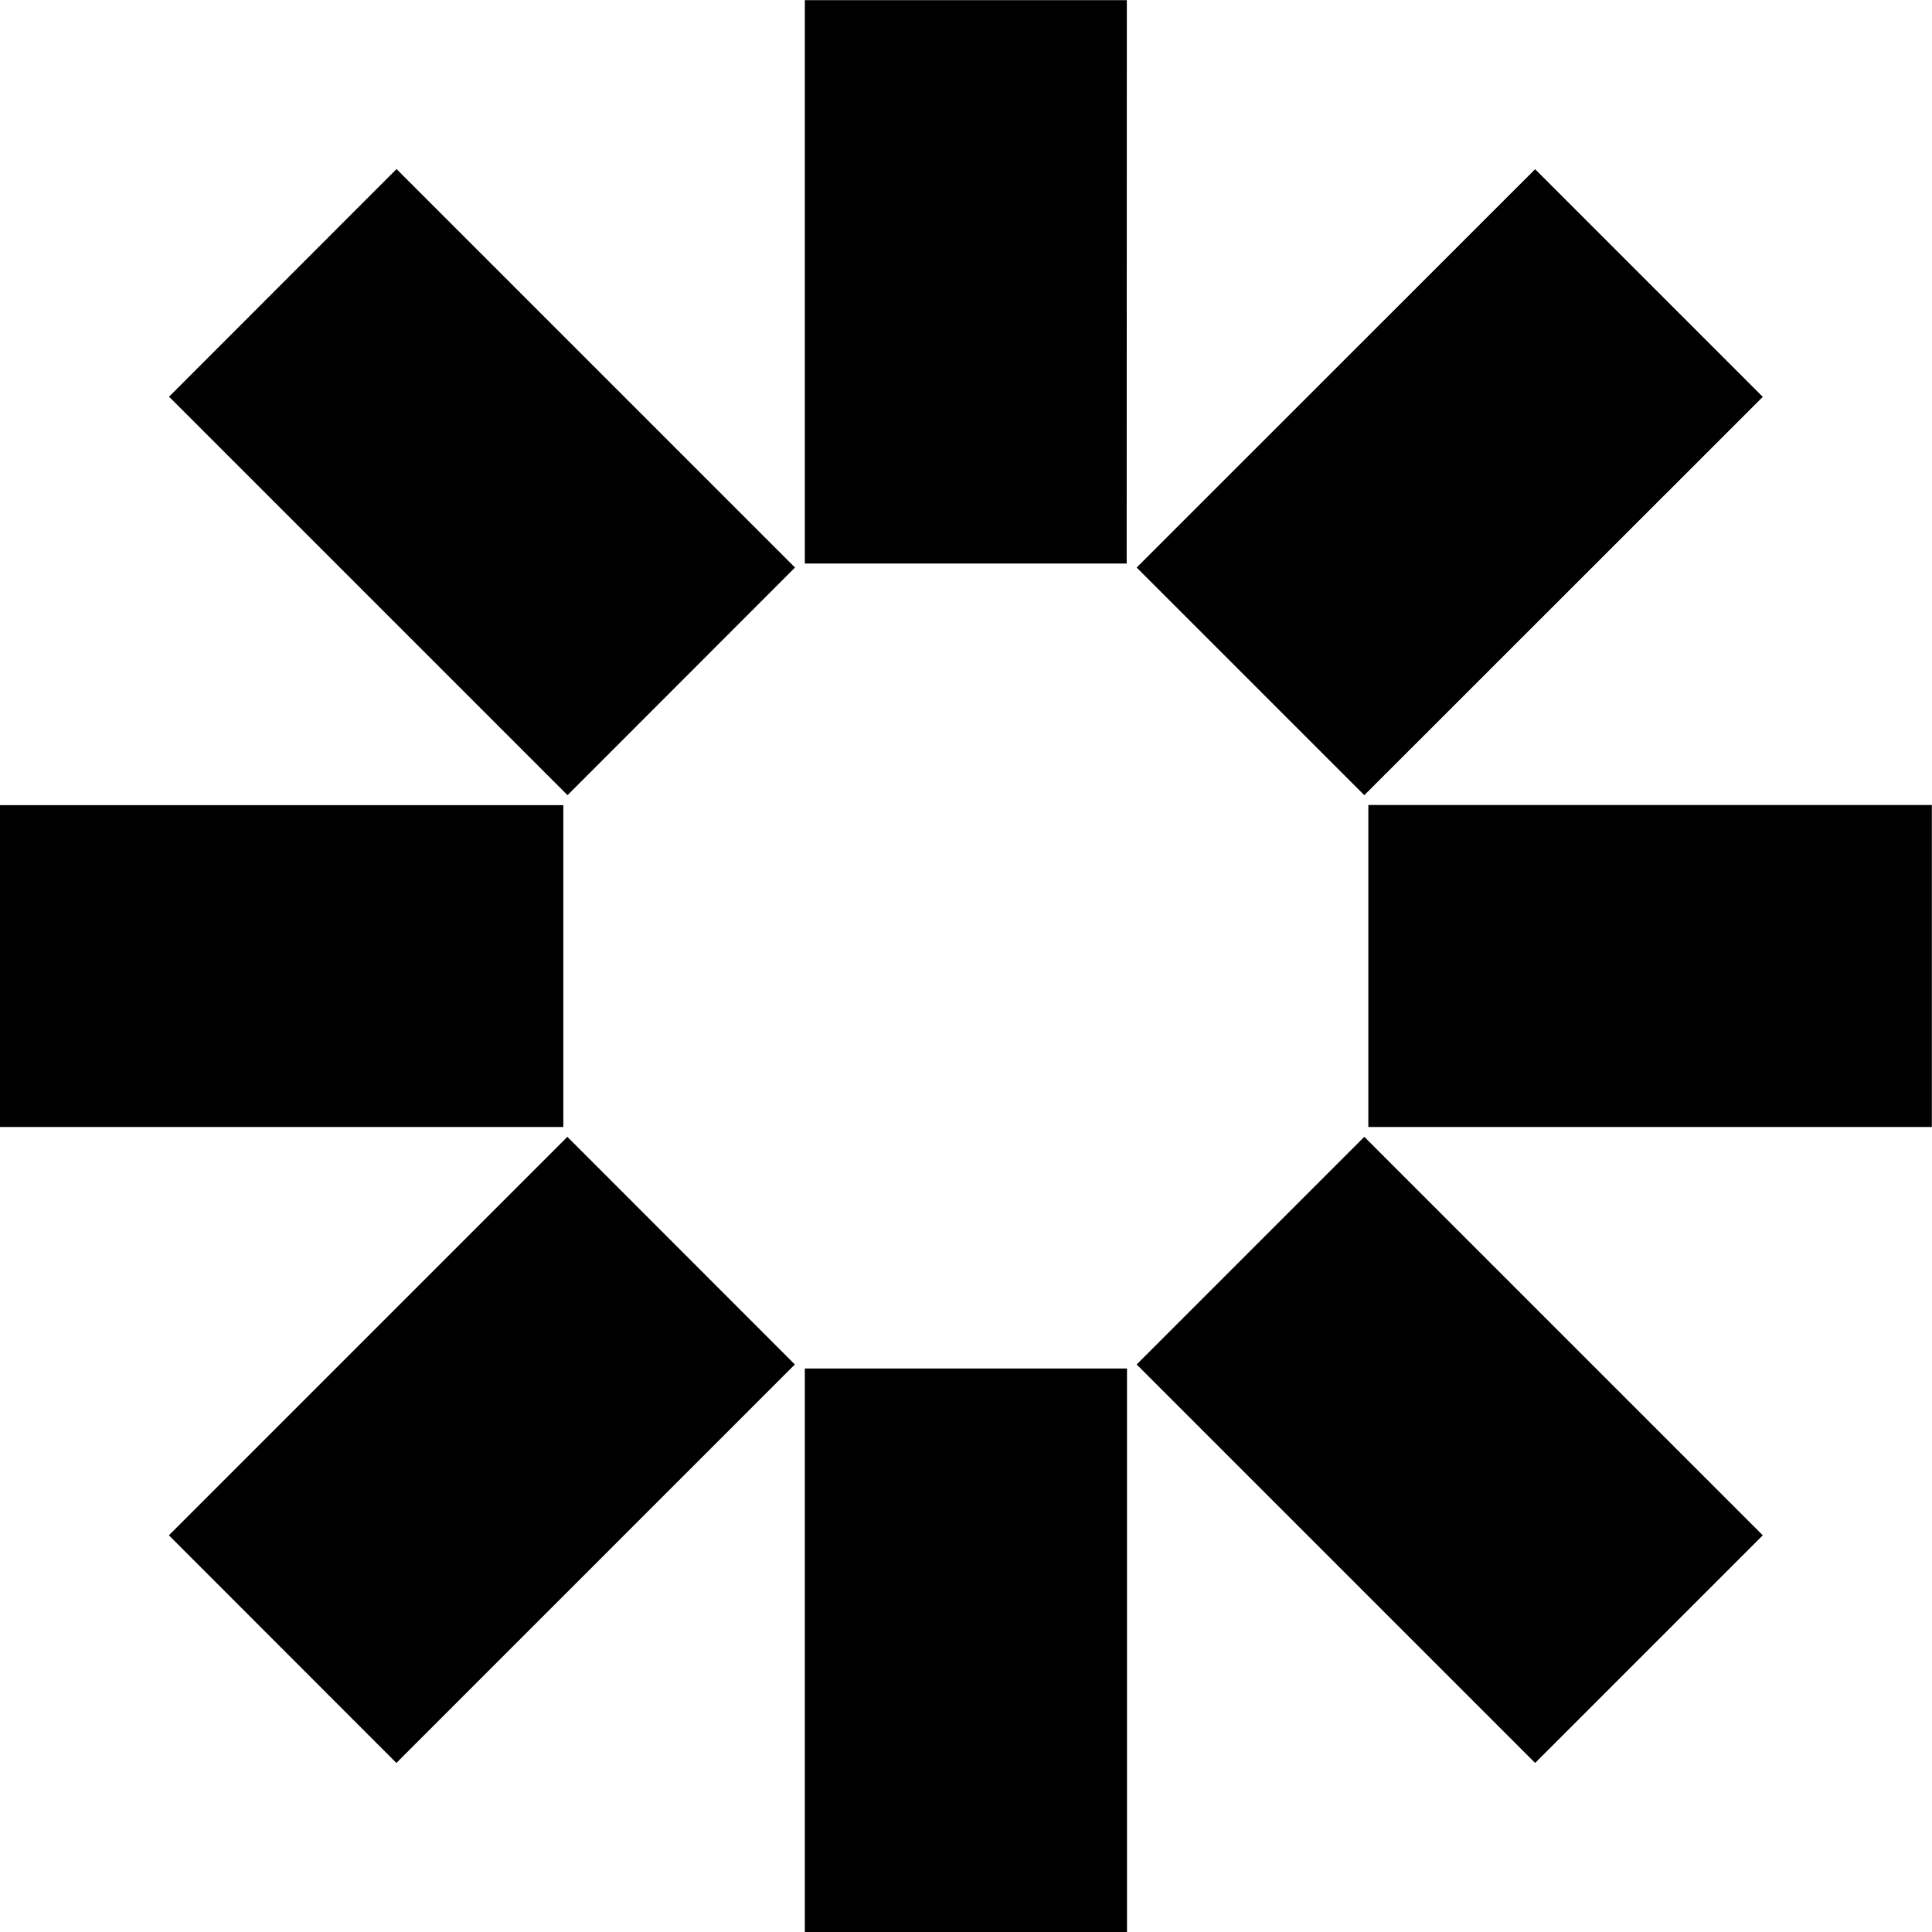 <?xml version="1.0" encoding="UTF-8" standalone="no"?>
<svg width="12px" height="12px" viewBox="0 0 12 12" version="1.1" xmlns="http://www.w3.org/2000/svg" xmlns:xlink="http://www.w3.org/1999/xlink" xmlns:sketch="http://www.bohemiancoding.com/sketch/ns">
    <!-- Generator: Sketch 3.2 (9961) - http://www.bohemiancoding.com/sketch -->
    <title>gear-icon</title>
    <desc>Created with Sketch.</desc>
    <defs></defs>
    <g id="Page-1" stroke="none" stroke-width="1" fill="none" fill-rule="evenodd" sketch:type="MSPage">
        <g id="gear-menu-icon" sketch:type="MSLayerGroup" fill="#000000">
            <g id="gear-icon" sketch:type="MSShapeGroup">
                <path d="M4.999,12 L7,12 L7,8.5 L4.999,8.5 L4.999,12 Z" id="Fill-1"></path>
                <path d="M7.06,8.475 L9.535,10.95 L10.949,9.536 L8.474,7.061 L7.06,8.475 Z" id="Fill-2"></path>
                <path d="M8.499,7 L11.999,7 L11.999,5 L8.499,5 L8.499,7 Z" id="Fill-3"></path>
                <path d="M8.474,4.939 L10.949,2.465 L9.535,1.051 L7.06,3.525 L8.474,4.939 Z" id="Fill-4"></path>
                <path d="M6.998,3.5 L6.999,0.001 L4.999,0.001 L4.999,3.5 L6.998,3.5 Z" id="Fill-5"></path>
                <path d="M4.938,3.525 L2.463,1.05 L1.05,2.464 L3.525,4.939 L4.938,3.525 Z" id="Fill-6"></path>
                <path d="M0,7 L3.499,7 L3.499,5.001 L0,5.001 L0,7 Z" id="Fill-7"></path>
                <path d="M3.524,7.061 L1.049,9.536 L2.462,10.95 L4.937,8.475 L3.524,7.061 Z" id="Fill-8"></path>
            </g>
        </g>
    </g>
</svg>